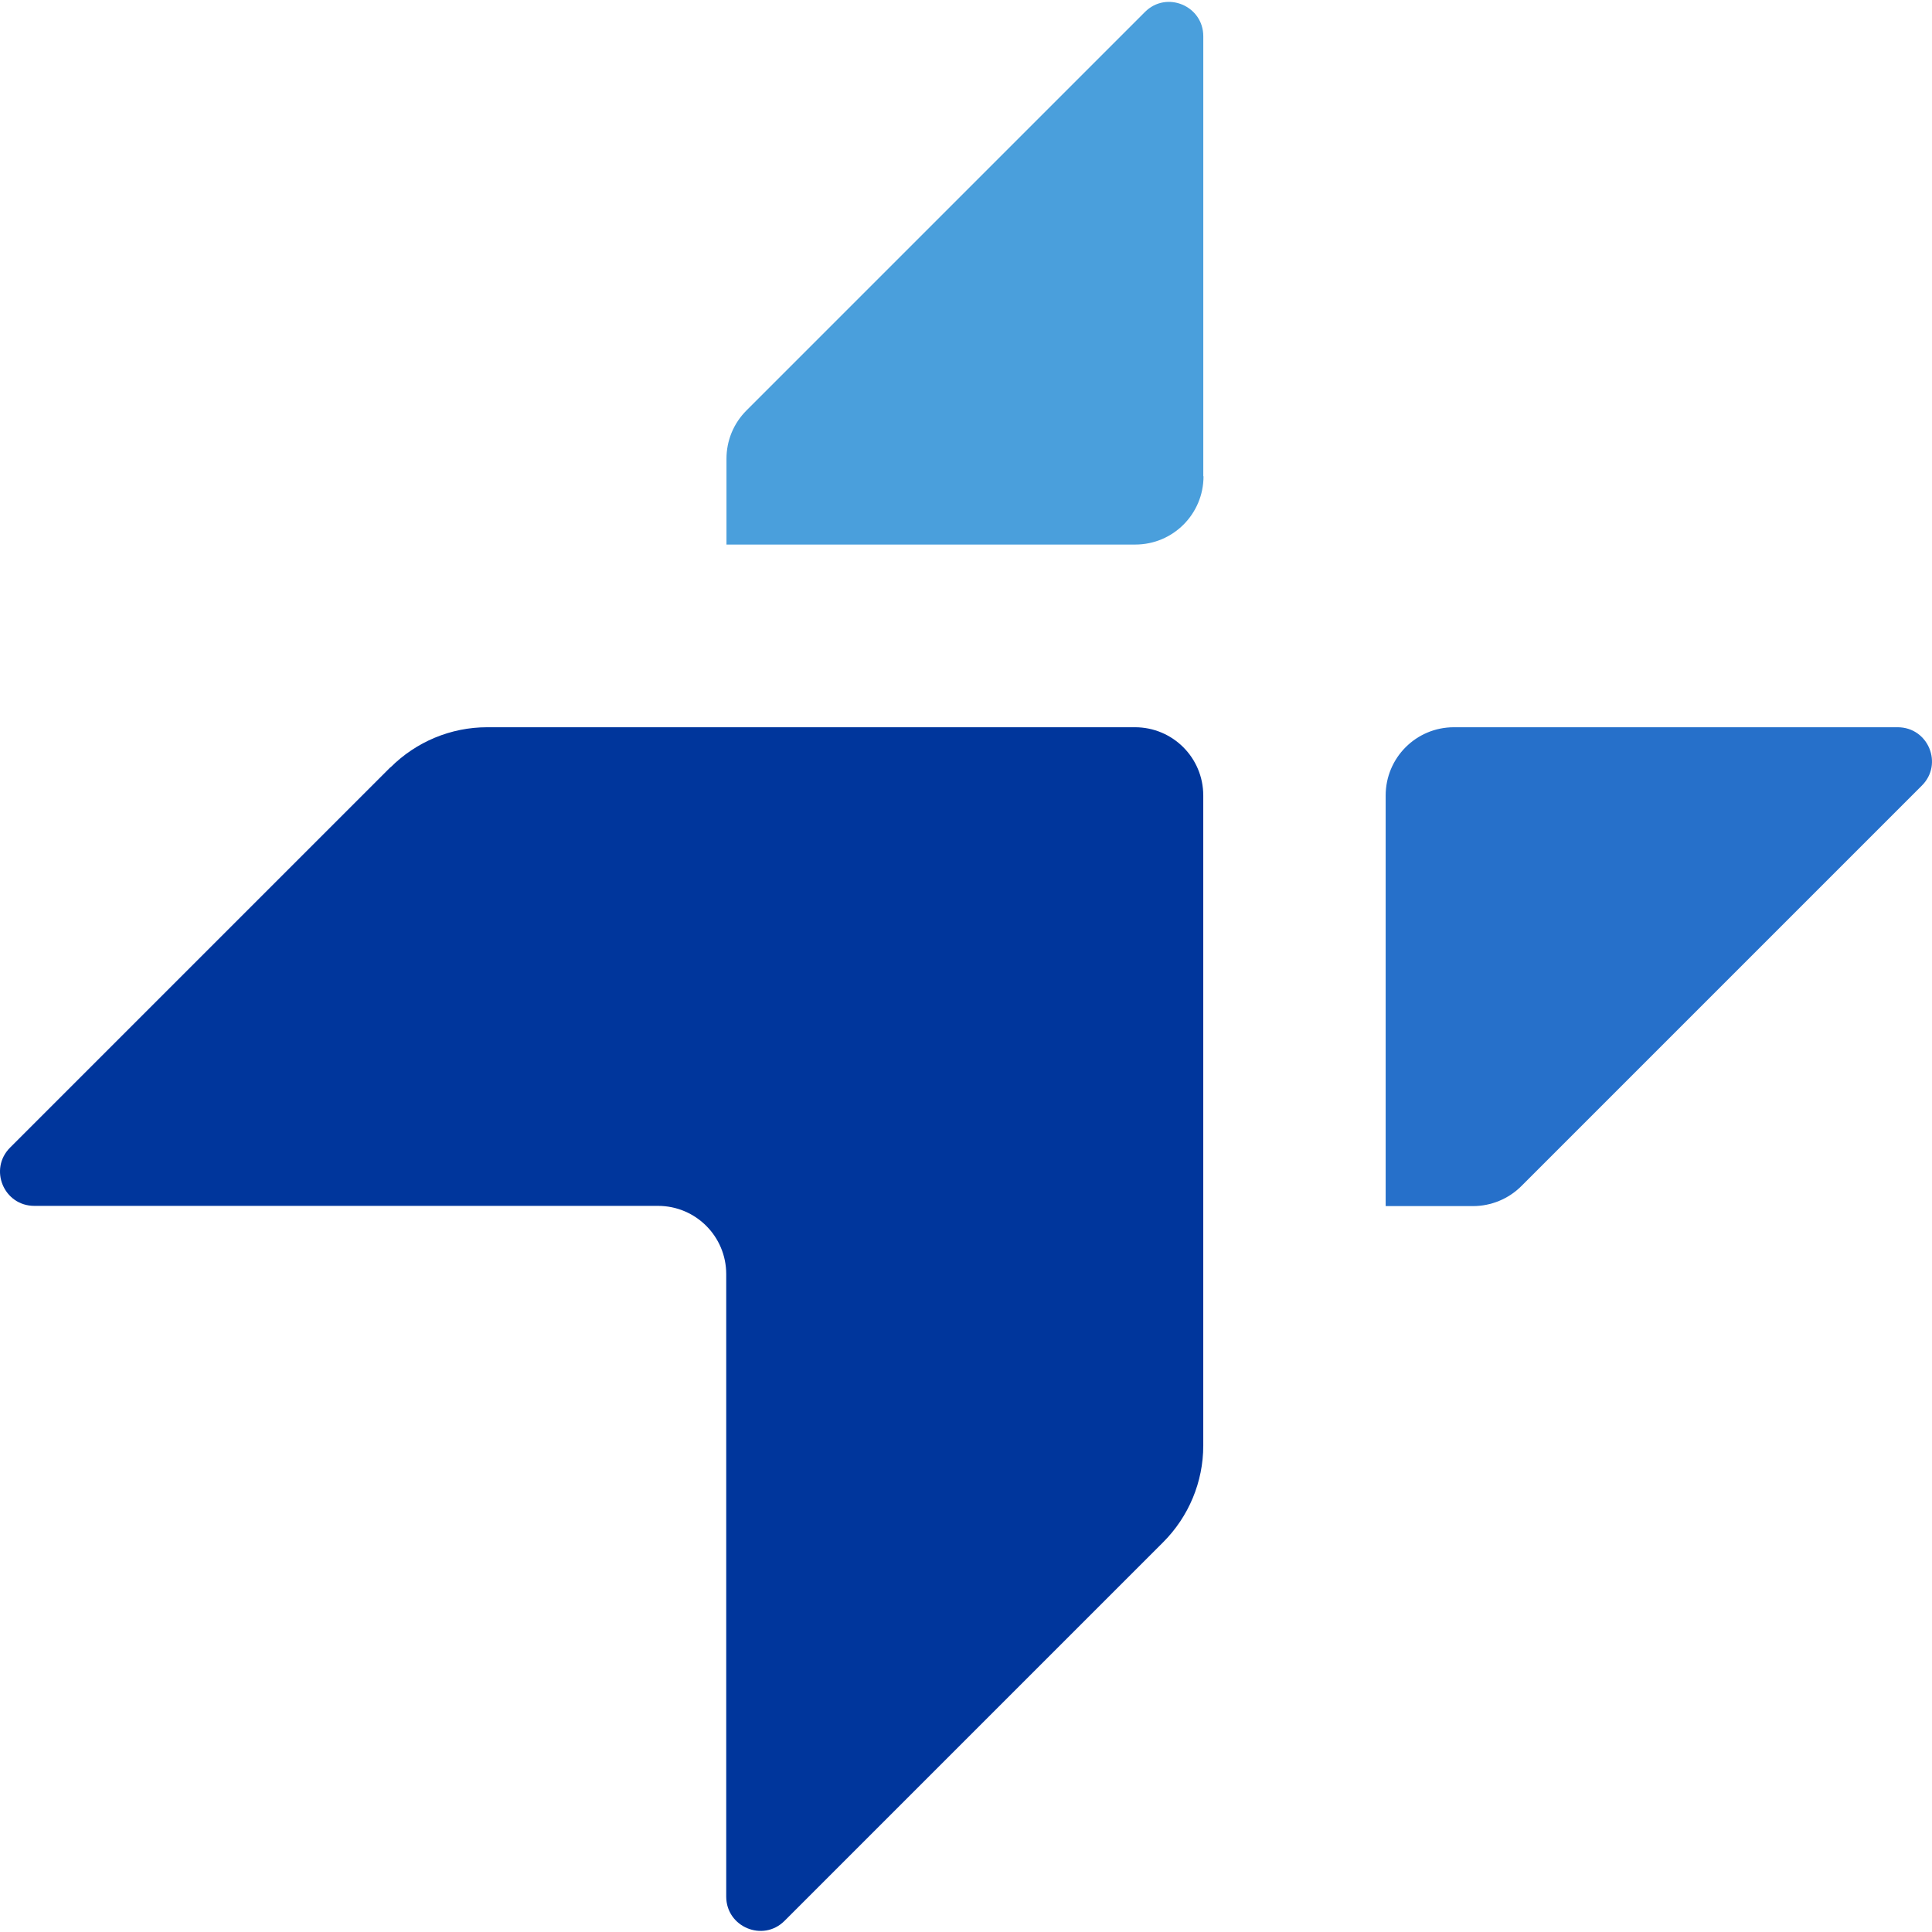 <svg width="1024" height="1024" viewBox="0 0 1024 1024" fill="none" xmlns="http://www.w3.org/2000/svg">
<path d="M637.767 252.435V19.191C637.767 3.081 618.29 -5.095 606.869 6.327L395.627 217.568C388.774 224.422 385.047 233.559 385.047 243.177V288.624H601.699C621.777 288.624 637.887 272.393 637.887 252.435H637.767Z" fill="#4A9FDC"/>
<path d="M734.428 421.644V639.258H780.716C790.334 639.258 799.592 635.41 806.324 628.677L1018.65 416.354C1030.07 404.932 1022.01 385.455 1005.78 385.455H770.616C750.538 385.455 734.428 401.686 734.428 421.644Z" fill="#2670CA"/>
<path d="M206.976 406.615L5.352 608.239C-6.069 619.66 1.986 639.137 18.217 639.137H348.725C368.803 639.137 384.914 655.368 384.914 675.326V1005.23C384.914 1021.34 404.391 1029.52 415.813 1018.1L616.474 817.436C630.06 803.85 637.754 785.455 637.754 766.219V421.644C637.754 401.566 621.524 385.455 601.566 385.455H258.193C238.956 385.455 220.561 393.15 206.976 406.736V406.615Z" fill="#00369C"/>
</svg>

